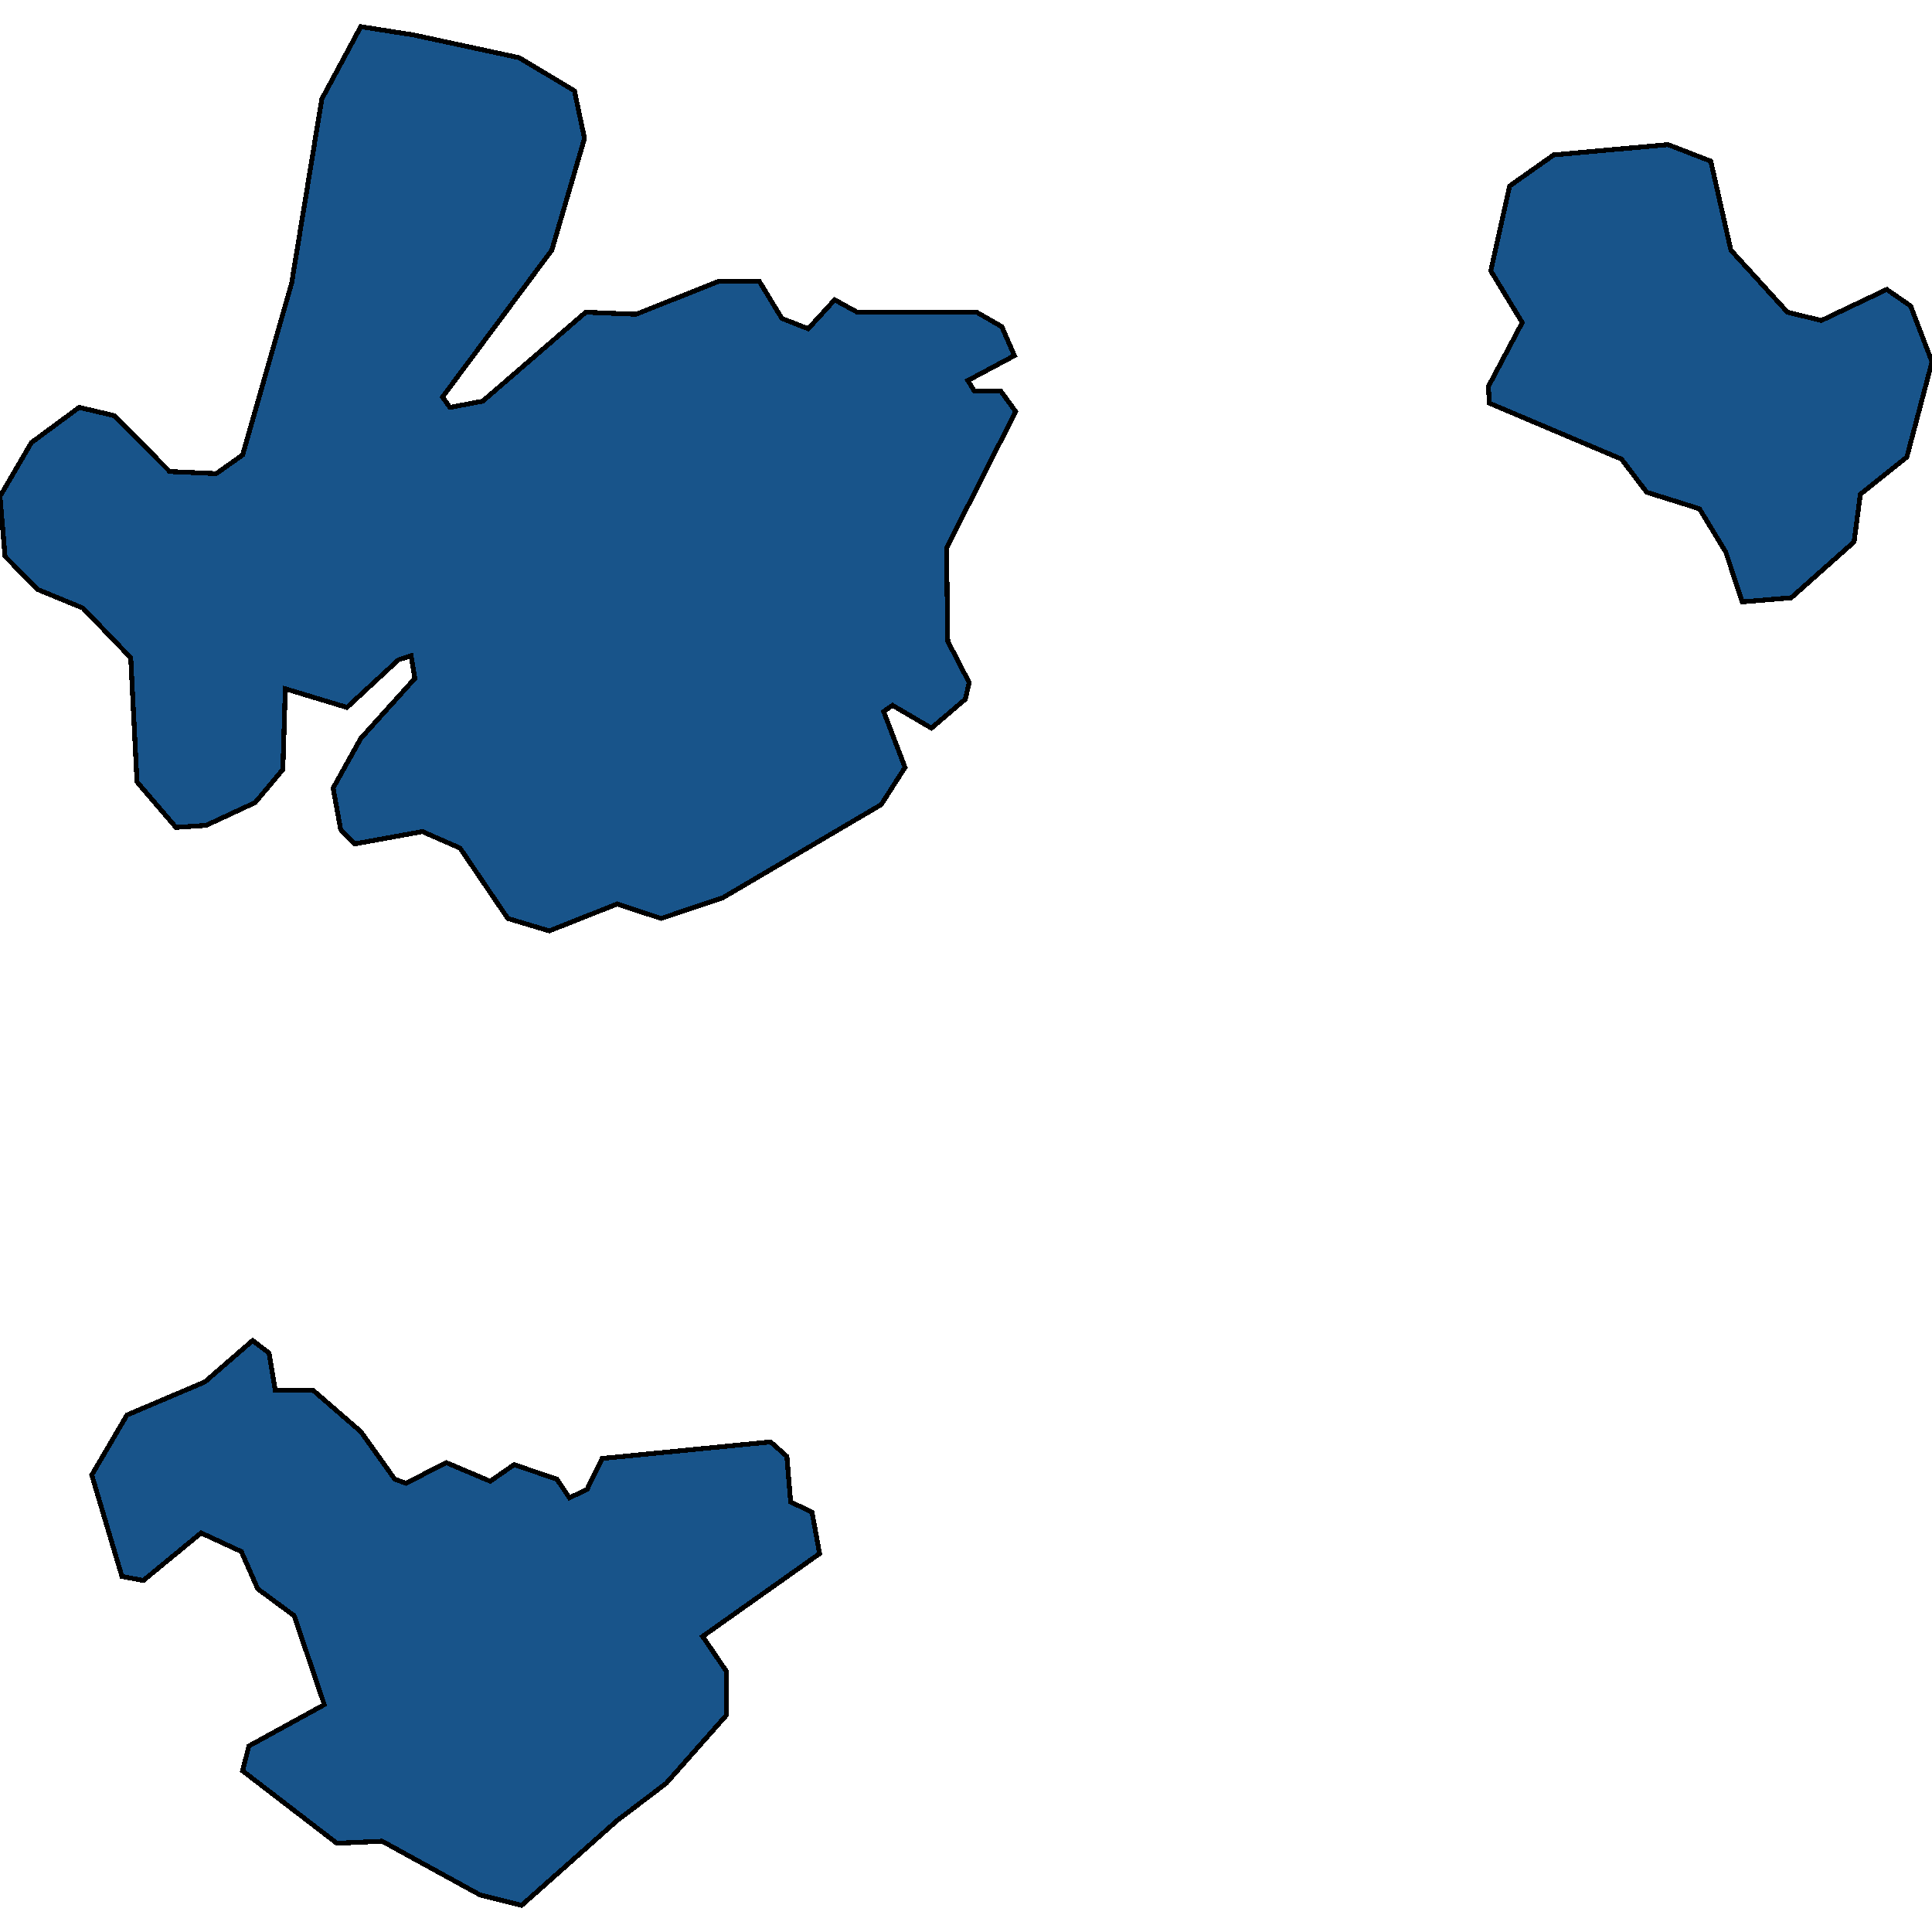 <svg xmlns="http://www.w3.org/2000/svg" width="400" height="400"><path style="stroke: black; fill: #18548a; shape-rendering: crispEdges; stroke-width: 1px;" d="M91.607,82.204L93.169,84.346L99.935,83.061L121.275,64.64L131.685,65.068L148.861,58.213L157.189,58.213L161.874,65.925L167.339,68.067L172.804,62.069L177.489,64.64L202.212,64.64L207.417,67.638L210.02,73.636L200.39,78.777L201.692,80.919L207.157,80.919L210.28,85.203L195.966,113.477L196.226,132.754L200.651,141.322L199.87,144.749L192.843,150.747L184.776,146.034L182.954,147.32L187.378,158.886L182.433,166.597L149.642,185.874L136.89,190.157L127.781,187.159L113.728,192.728L105.14,190.157L95.25,175.593L87.443,172.166L73.39,174.736L70.527,171.737L68.966,163.17L74.691,152.889L85.882,140.465L85.101,135.753L82.498,136.61L71.828,146.463L59.076,142.607L58.556,159.314L52.83,166.168L42.681,170.881L36.435,171.309L28.367,161.885L27.066,136.182L17.176,125.9L7.807,122.045L1.041,115.19L0,102.767L6.506,91.629L16.396,84.346L23.682,86.06L35.133,97.626L44.763,98.055L50.228,94.199L60.377,58.642L66.623,20.514L74.691,5.519L85.621,7.233L107.482,11.945L118.933,18.8L121.015,28.653L114.249,51.787ZM81.718,306.243L84.06,307.1L92.388,302.817L101.496,306.672L106.441,303.245L115.29,306.243L117.892,310.099L121.535,308.385L124.658,301.96L159.532,298.533L162.915,301.532L163.696,310.955L168.12,313.097L169.681,321.664L145.478,338.798L150.423,346.079L150.423,355.074L137.931,369.21L127.781,376.919L108.003,394.481L99.414,392.339L79.115,381.203L69.746,381.631L50.228,366.639L51.529,361.499L67.144,352.933L60.898,334.514L53.351,328.946L49.967,321.236L41.64,317.38L29.668,327.232L25.244,326.376L18.998,305.387L26.285,292.965L42.42,286.111L52.31,277.544L55.693,280.114L56.994,287.824L64.802,287.824L74.691,296.391ZM370.072,64.64L377.098,66.353L390.631,59.927L395.576,63.354L400,74.921L394.795,94.628L385.166,102.339L383.865,112.192L370.852,123.758L360.703,124.615L357.319,114.334L351.854,105.337L340.924,101.91L335.719,95.056L308.393,83.489L308.133,80.062L315.159,66.782L308.653,56.071L312.557,38.507L321.666,32.081L345.348,29.939L354.196,33.366L358.36,51.787Z"></path></svg>
